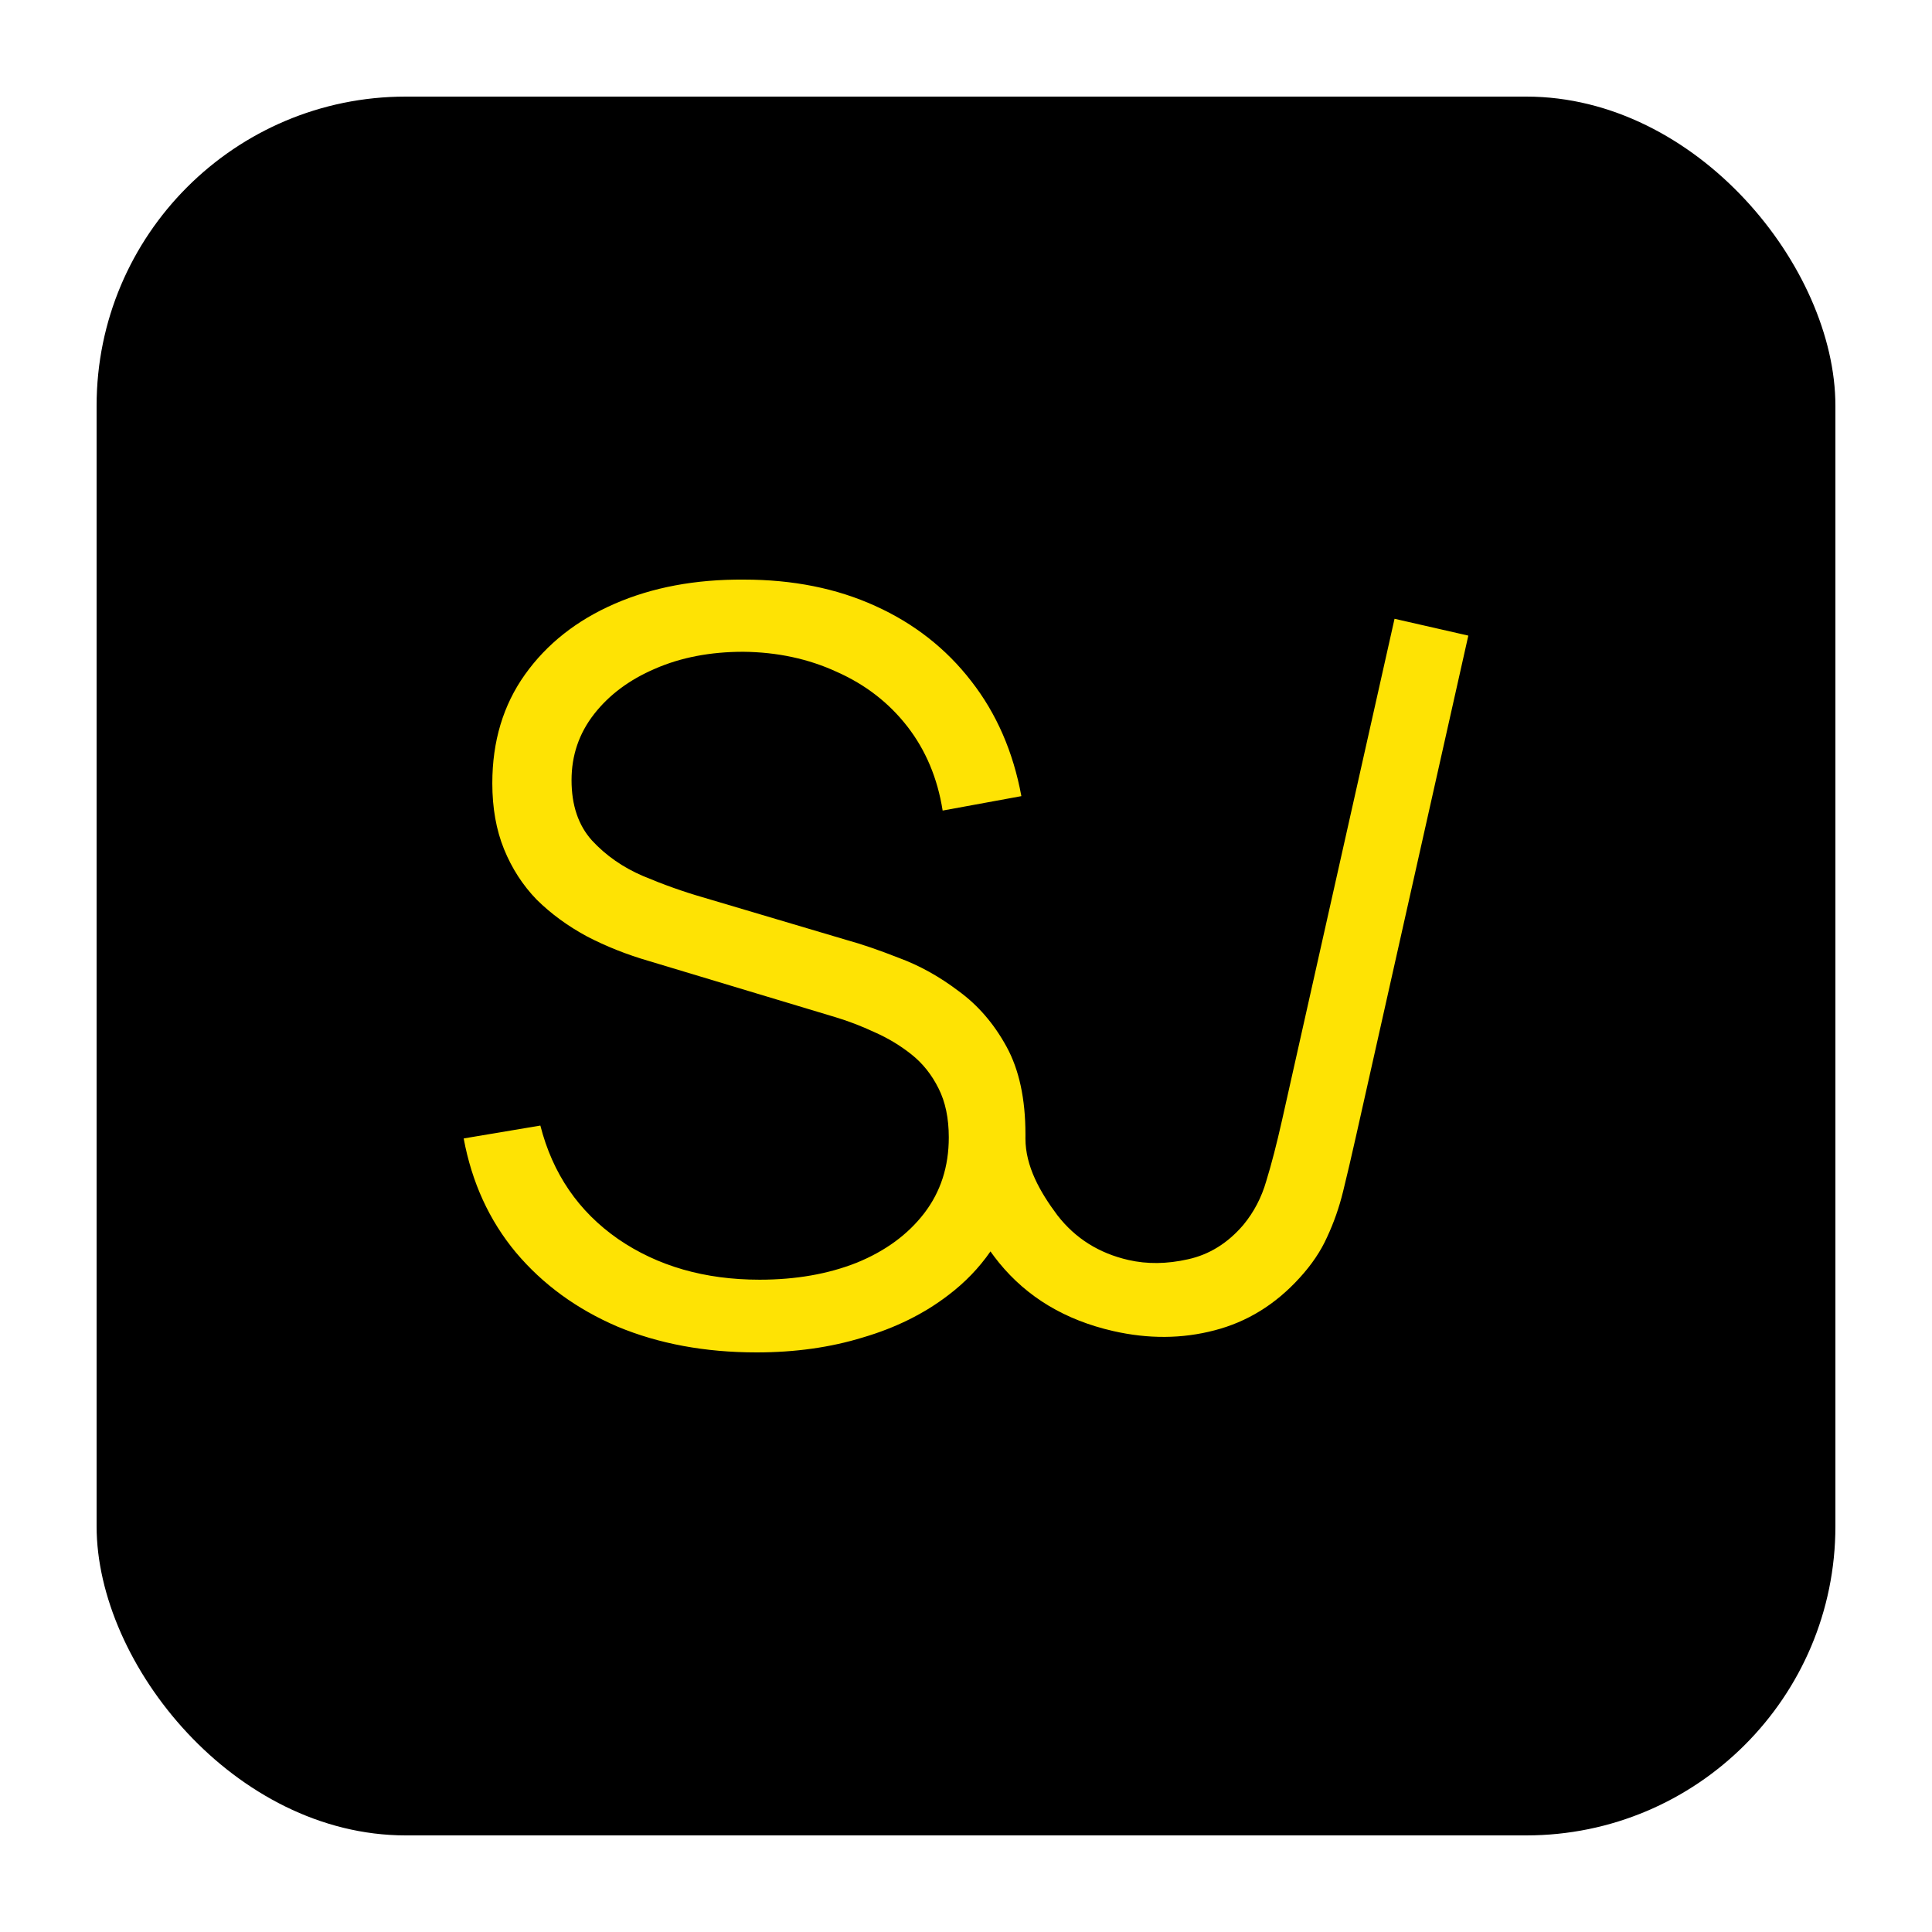 <?xml version="1.0" encoding="UTF-8"?> <svg xmlns="http://www.w3.org/2000/svg" width="100" height="100" viewBox="0 0 100 100" fill="none"><rect x="5" y="5" width="90" height="90" rx="16" fill="black"></rect><path fill-rule="evenodd" clip-rule="evenodd" d="M31.964 68.666C34.098 69.555 36.497 70 39.16 70C41.154 70 42.988 69.742 44.664 69.226C46.357 68.728 47.83 67.999 49.082 67.038C49.944 66.386 50.672 65.631 51.266 64.774C51.406 64.972 51.554 65.166 51.709 65.357C53.169 67.149 55.138 68.328 57.616 68.894C59.439 69.31 61.187 69.298 62.859 68.859C64.548 68.424 66.017 67.519 67.266 66.144C67.888 65.465 68.363 64.762 68.689 64.034C69.036 63.292 69.312 62.507 69.516 61.678C69.724 60.832 69.945 59.888 70.178 58.847L76 32.899L72.181 32.028L66.359 57.976C66.082 59.208 65.811 60.258 65.543 61.127C65.297 61.983 64.901 62.741 64.355 63.401C63.546 64.347 62.59 64.94 61.487 65.181C60.401 65.426 59.377 65.438 58.413 65.218C56.882 64.869 55.654 64.096 54.729 62.9C53.825 61.69 53.078 60.368 53.076 58.927L53.077 58.804L53.077 58.713C53.077 56.88 52.751 55.368 52.098 54.176C51.446 52.984 50.617 52.024 49.611 51.294C48.624 50.547 47.601 49.978 46.542 49.587C45.502 49.178 44.593 48.866 43.817 48.653L36.356 46.438C35.368 46.153 34.345 45.789 33.287 45.344C32.246 44.899 31.364 44.285 30.641 43.503C29.935 42.72 29.583 41.679 29.583 40.381C29.583 39.1 29.971 37.961 30.747 36.965C31.523 35.969 32.572 35.186 33.895 34.617C35.236 34.03 36.762 33.736 38.473 33.736C40.236 33.754 41.85 34.101 43.314 34.777C44.796 35.435 46.013 36.378 46.966 37.605C47.918 38.833 48.527 40.283 48.791 41.955L52.866 41.208C52.442 38.913 51.578 36.929 50.273 35.257C48.968 33.567 47.309 32.269 45.299 31.361C43.306 30.454 41.039 30 38.499 30C35.994 29.983 33.763 30.401 31.805 31.255C29.847 32.109 28.304 33.327 27.175 34.91C26.046 36.494 25.482 38.37 25.482 40.541C25.482 41.822 25.684 42.96 26.09 43.956C26.496 44.953 27.06 45.824 27.784 46.571C28.524 47.301 29.389 47.932 30.376 48.466C31.364 48.982 32.44 49.409 33.604 49.747L43.261 52.655C43.914 52.851 44.584 53.109 45.272 53.429C45.96 53.732 46.595 54.114 47.177 54.577C47.759 55.039 48.227 55.626 48.58 56.338C48.932 57.032 49.109 57.877 49.109 58.873C49.109 60.385 48.685 61.692 47.839 62.795C46.992 63.898 45.828 64.752 44.346 65.357C42.865 65.944 41.189 66.237 39.319 66.237C36.479 66.237 34.036 65.535 31.99 64.129C29.944 62.706 28.604 60.749 27.969 58.259L24 58.926C24.423 61.203 25.323 63.169 26.699 64.823C28.092 66.478 29.847 67.758 31.964 68.666Z" fill="#FEE304"></path></svg> 